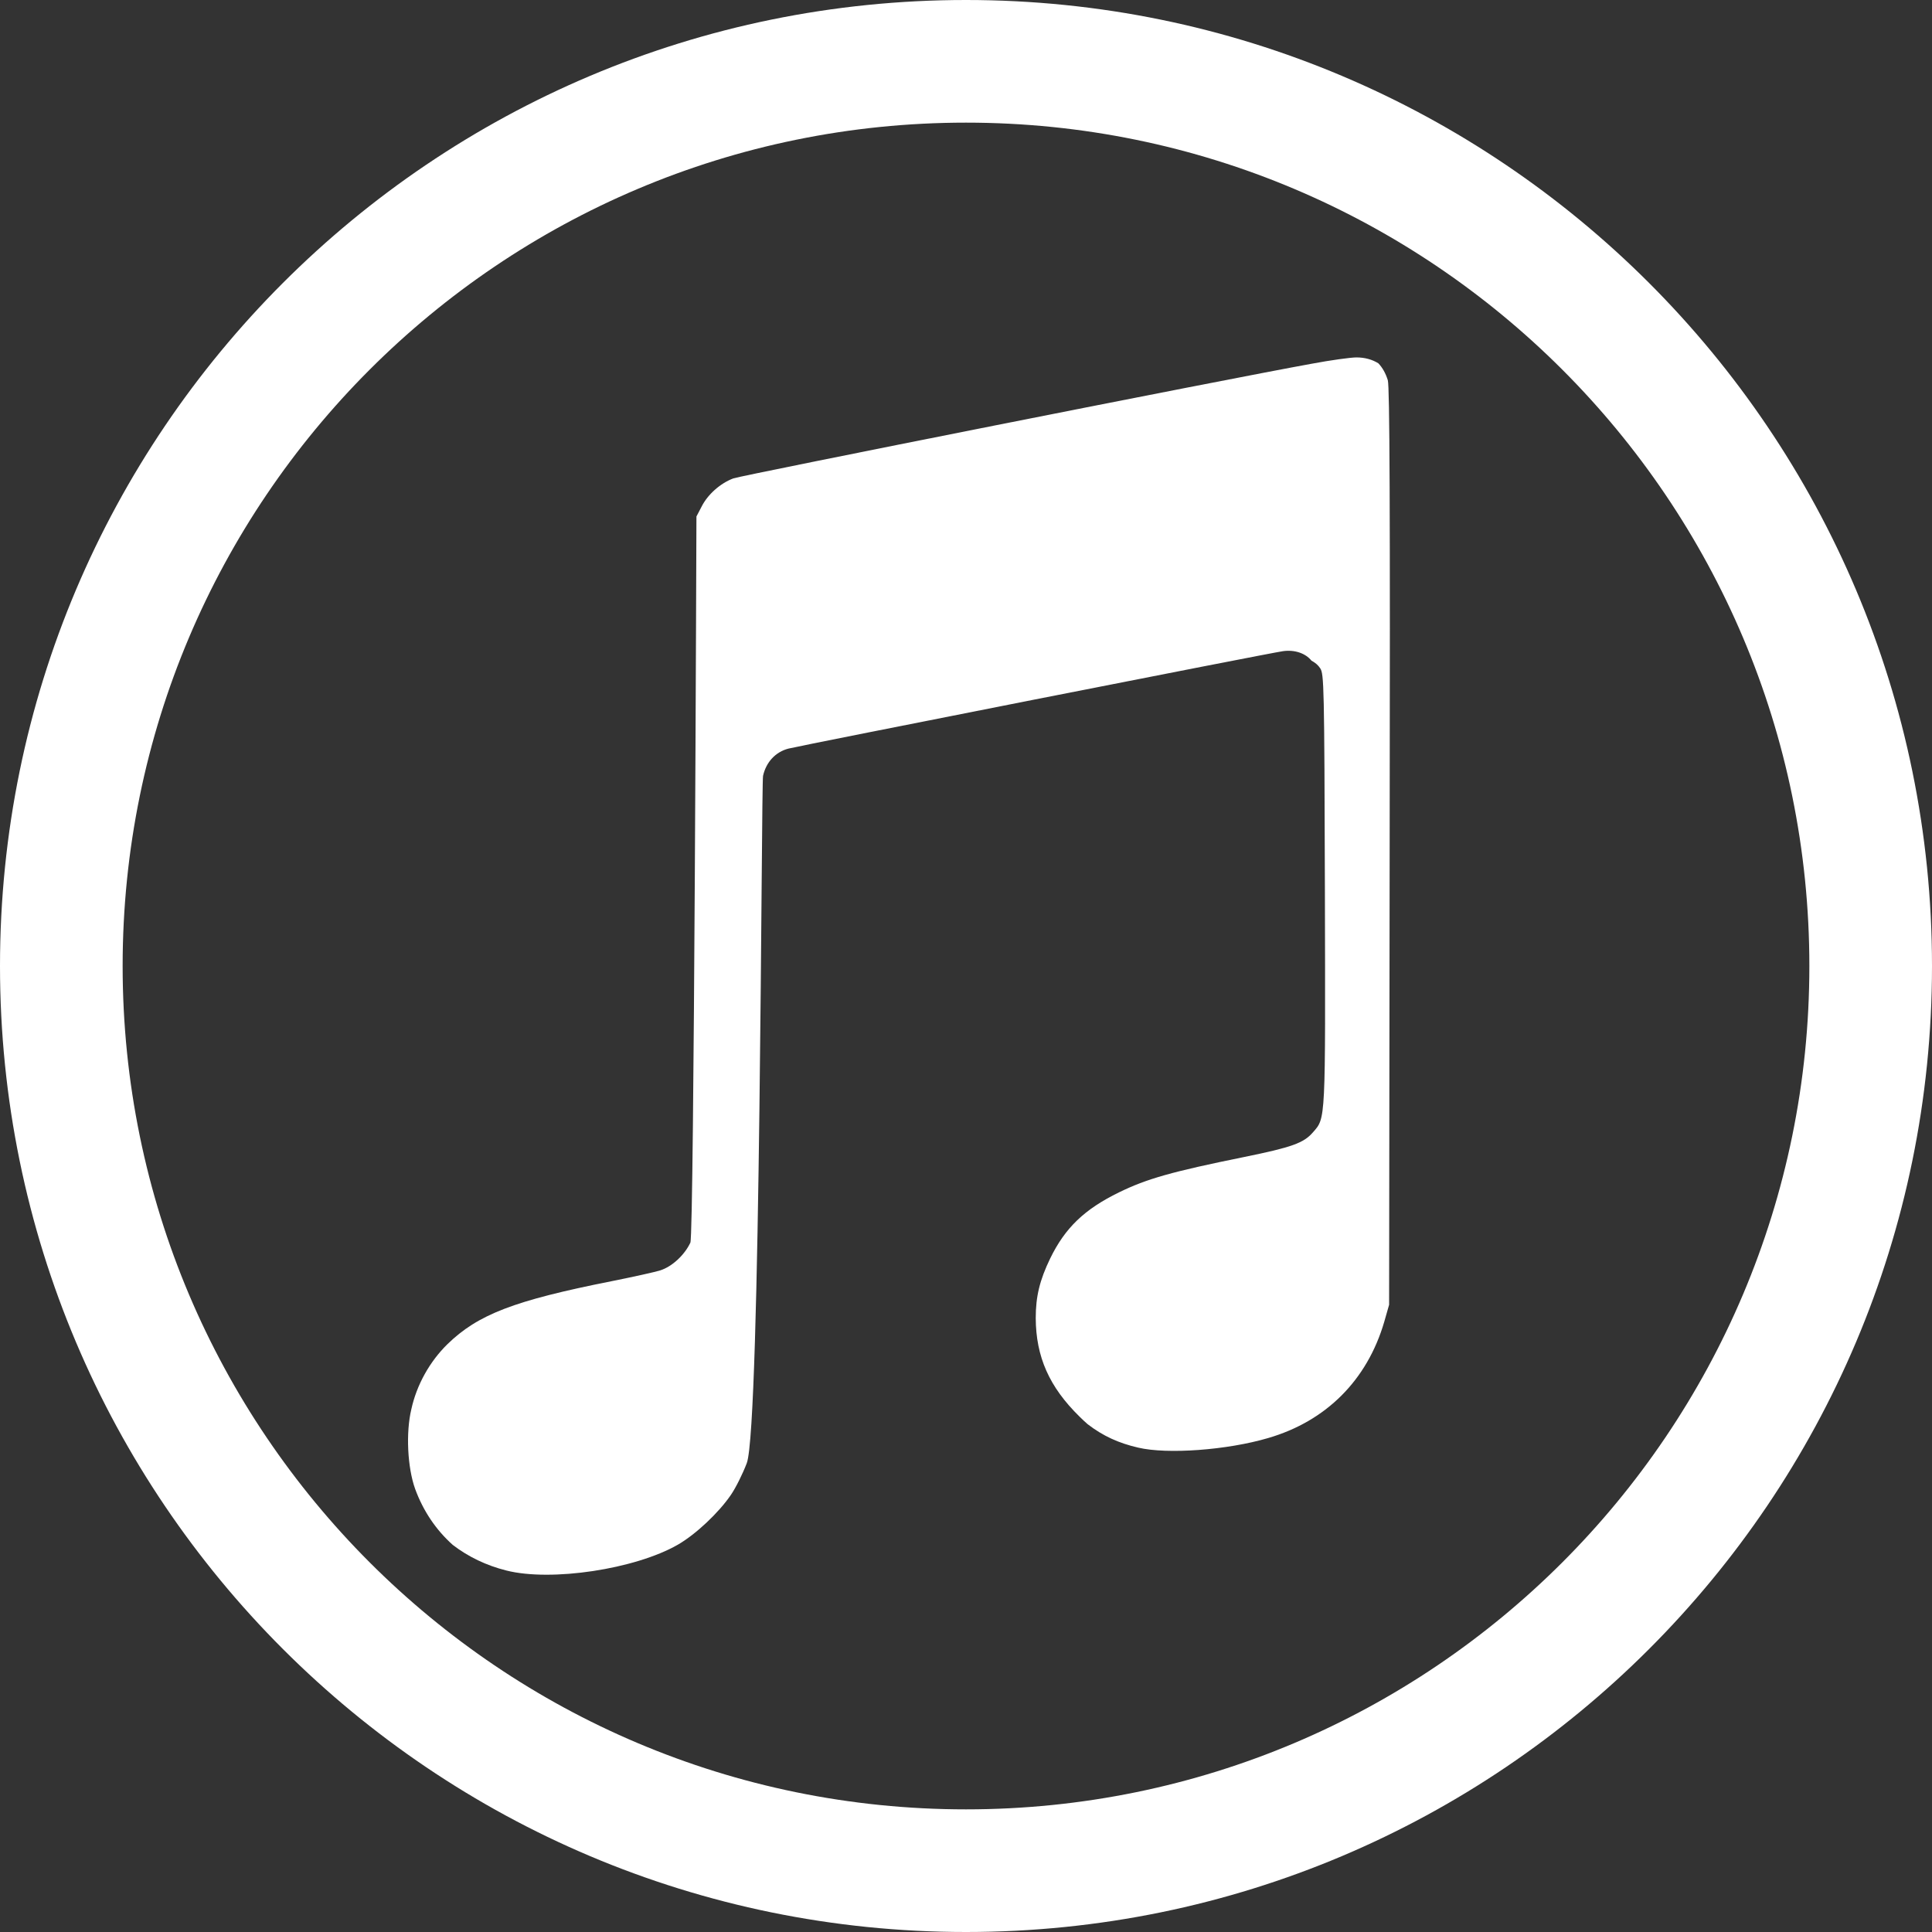 <?xml version="1.0" encoding="utf-8"?>
<!-- Generator: Adobe Illustrator 15.1.0, SVG Export Plug-In . SVG Version: 6.00 Build 0)  -->
<!DOCTYPE svg PUBLIC "-//W3C//DTD SVG 1.1//EN" "http://www.w3.org/Graphics/SVG/1.1/DTD/svg11.dtd">
<svg version="1.1" id="Layer_1" xmlns="http://www.w3.org/2000/svg" xmlns:xlink="http://www.w3.org/1999/xlink" x="0px" y="0px"
	 width="21px" height="21px" viewBox="0 0 21 21" enable-background="new 0 0 21 21" xml:space="preserve">
<rect x="0" y="0" width="21" height="21" fill="#333333" stroke="none"/>
<g>
	<path fill="#FFFFFF" d="M13.784,15.631c0.632-0.184,1.077-0.631,1.262-1.263l0.053-0.186l0.006-4.979
		c0.006-3.728,0-5.001-0.02-5.07c-0.023-0.074-0.057-0.136-0.103-0.184c-0.066-0.041-0.146-0.064-0.239-0.064
		c-0.061,0-0.28,0.03-0.482,0.068c-0.899,0.162-6.2,1.214-6.29,1.247c-0.14,0.052-0.278,0.174-0.344,0.305L7.57,5.614
		c0,0-0.025,7.804-0.066,7.893c-0.063,0.134-0.198,0.26-0.326,0.301c-0.059,0.019-0.296,0.071-0.525,0.117
		c-1.064,0.211-1.458,0.362-1.792,0.688c-0.19,0.187-0.332,0.439-0.39,0.705c-0.061,0.254-0.042,0.633,0.041,0.865
		c0.088,0.241,0.228,0.448,0.41,0.61c0.167,0.128,0.363,0.223,0.583,0.278c0.486,0.123,1.398-0.014,1.863-0.281
		c0.196-0.113,0.445-0.348,0.577-0.542c0.053-0.077,0.129-0.231,0.172-0.344c0.151-0.392,0.157-7.384,0.177-7.471
		c0.033-0.149,0.136-0.26,0.276-0.296c0.128-0.033,5.23-1.039,5.375-1.059c0.126-0.018,0.245,0.022,0.31,0.103
		c0.04,0.021,0.073,0.049,0.095,0.083c0.041,0.062,0.045,0.182,0.051,2.396c0.006,2.548,0.01,2.488-0.13,2.648
		c-0.1,0.116-0.227,0.162-0.747,0.268c-0.788,0.16-1.059,0.237-1.36,0.384c-0.377,0.184-0.587,0.386-0.749,0.719
		c-0.114,0.236-0.157,0.413-0.157,0.648c0.002,0.421,0.147,0.749,0.477,1.072c0.029,0.029,0.059,0.057,0.088,0.082
		c0.167,0.128,0.336,0.205,0.548,0.254C12.688,15.81,13.34,15.762,13.784,15.631z"/>
	<path fill="#FFFFFF" d="M10.5,0C4.701,0,0,4.701,0,10.5S4.701,21,10.5,21S21,16.299,21,10.5S16.299,0,10.5,0z M10.5,19.667
		c-5.063,0-9.167-4.104-9.167-9.167S5.438,1.333,10.5,1.333s9.167,4.104,9.167,9.167S15.563,19.667,10.5,19.667z"/>
</g>
</svg>

